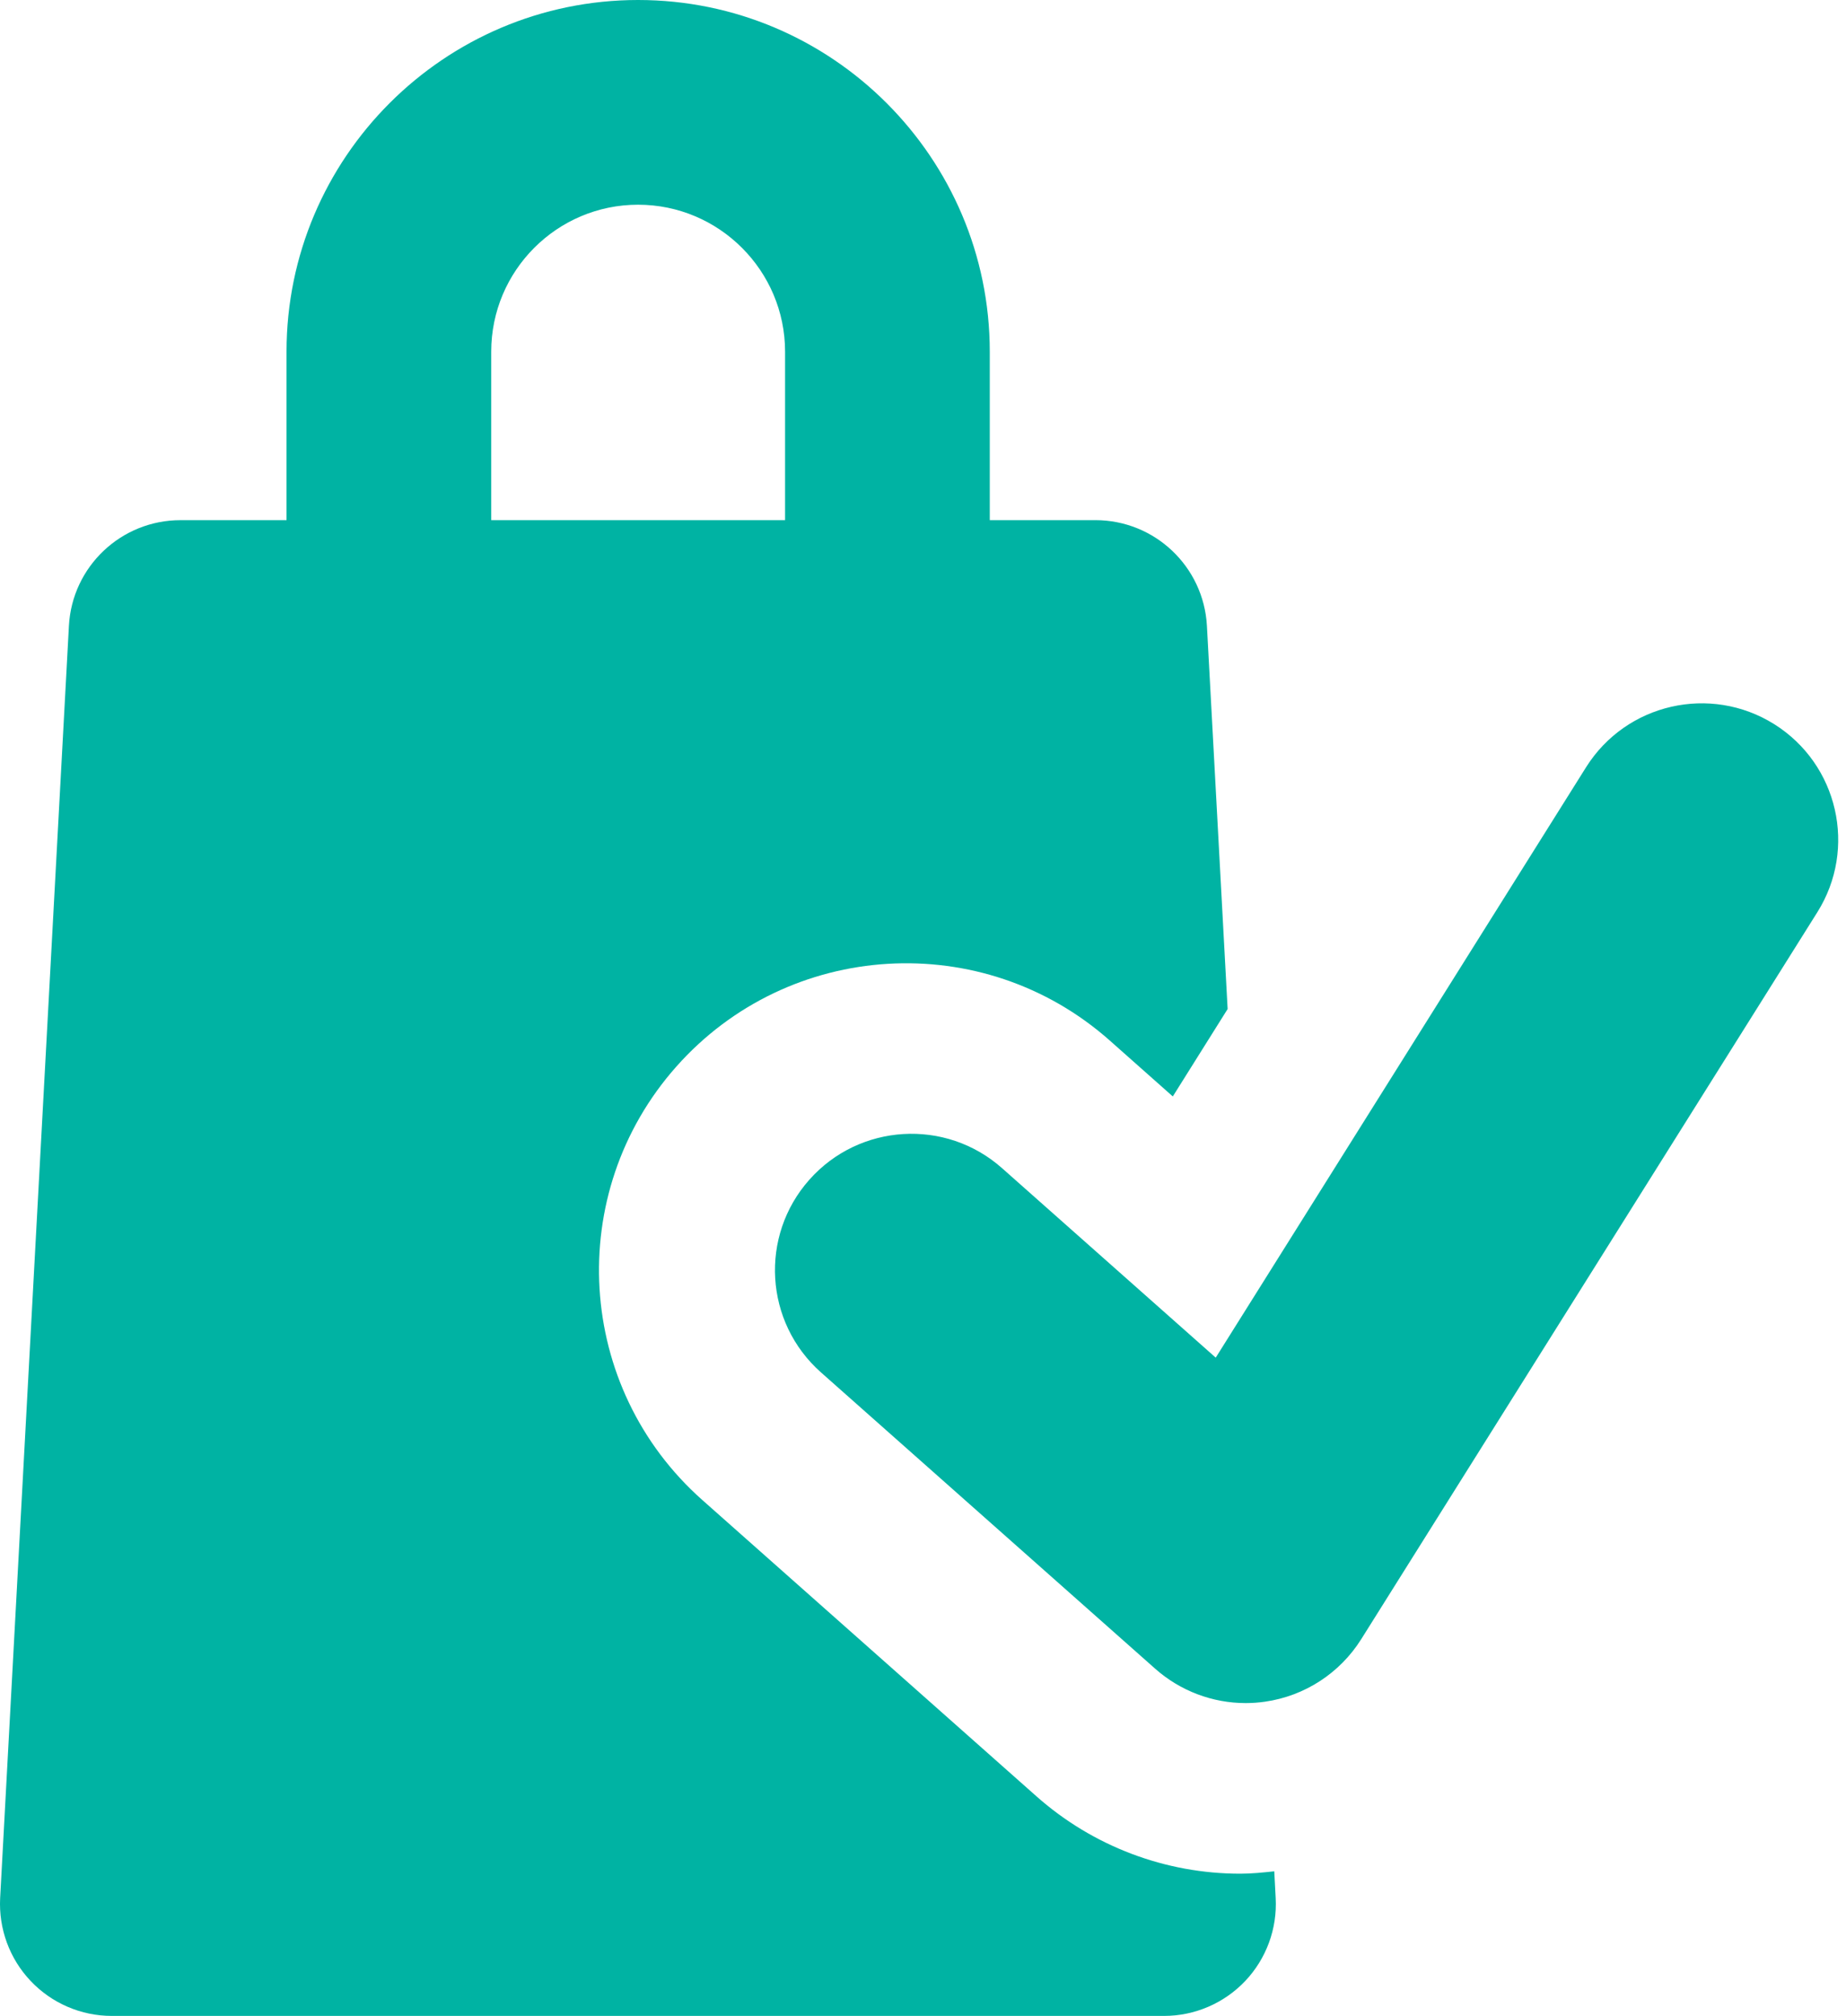 <svg width="87" height="95" viewBox="0 0 87 95" fill="none" xmlns="http://www.w3.org/2000/svg">
<path d="M60.121 89.448L60.055 88.186C59.519 88.242 58.985 88.298 58.454 88.298C54.937 88.298 51.517 87.017 48.851 84.655L33.099 70.688C27.12 65.387 26.571 56.242 31.875 50.263C37.179 44.284 46.326 43.738 52.299 49.032L55.273 51.67L57.857 47.55L56.881 29.493C56.727 26.698 54.422 24.512 51.621 24.512H46.647V16.574C46.647 7.435 39.211 0 30.073 0C20.938 0 13.504 7.433 13.504 16.572V24.513H8.505C5.71 24.513 3.398 26.699 3.248 29.494L0.007 89.448C-0.068 90.892 0.45 92.305 1.445 93.354C2.438 94.403 3.819 95 5.267 95H54.862C56.309 95 57.691 94.403 58.687 93.354C59.678 92.305 60.2 90.892 60.121 89.448ZM23.151 16.571C23.151 12.752 26.254 9.647 30.072 9.647C33.891 9.647 37 12.756 37 16.574V24.513H23.151V16.571Z" fill="#00B3A3"/>
<path d="M83.618 34.127C80.61 32.243 76.64 33.148 74.75 36.156L57.296 63.979L47.222 55.047C44.566 52.693 40.502 52.938 38.144 55.594C35.785 58.251 36.03 62.315 38.69 64.673L54.442 78.638C55.626 79.687 57.145 80.258 58.709 80.258C59.011 80.258 59.319 80.236 59.62 80.192C61.492 79.925 63.15 78.845 64.155 77.243L85.647 42.992C87.538 39.984 86.627 36.015 83.618 34.127Z" fill="#00B3A3"/>
</svg>
